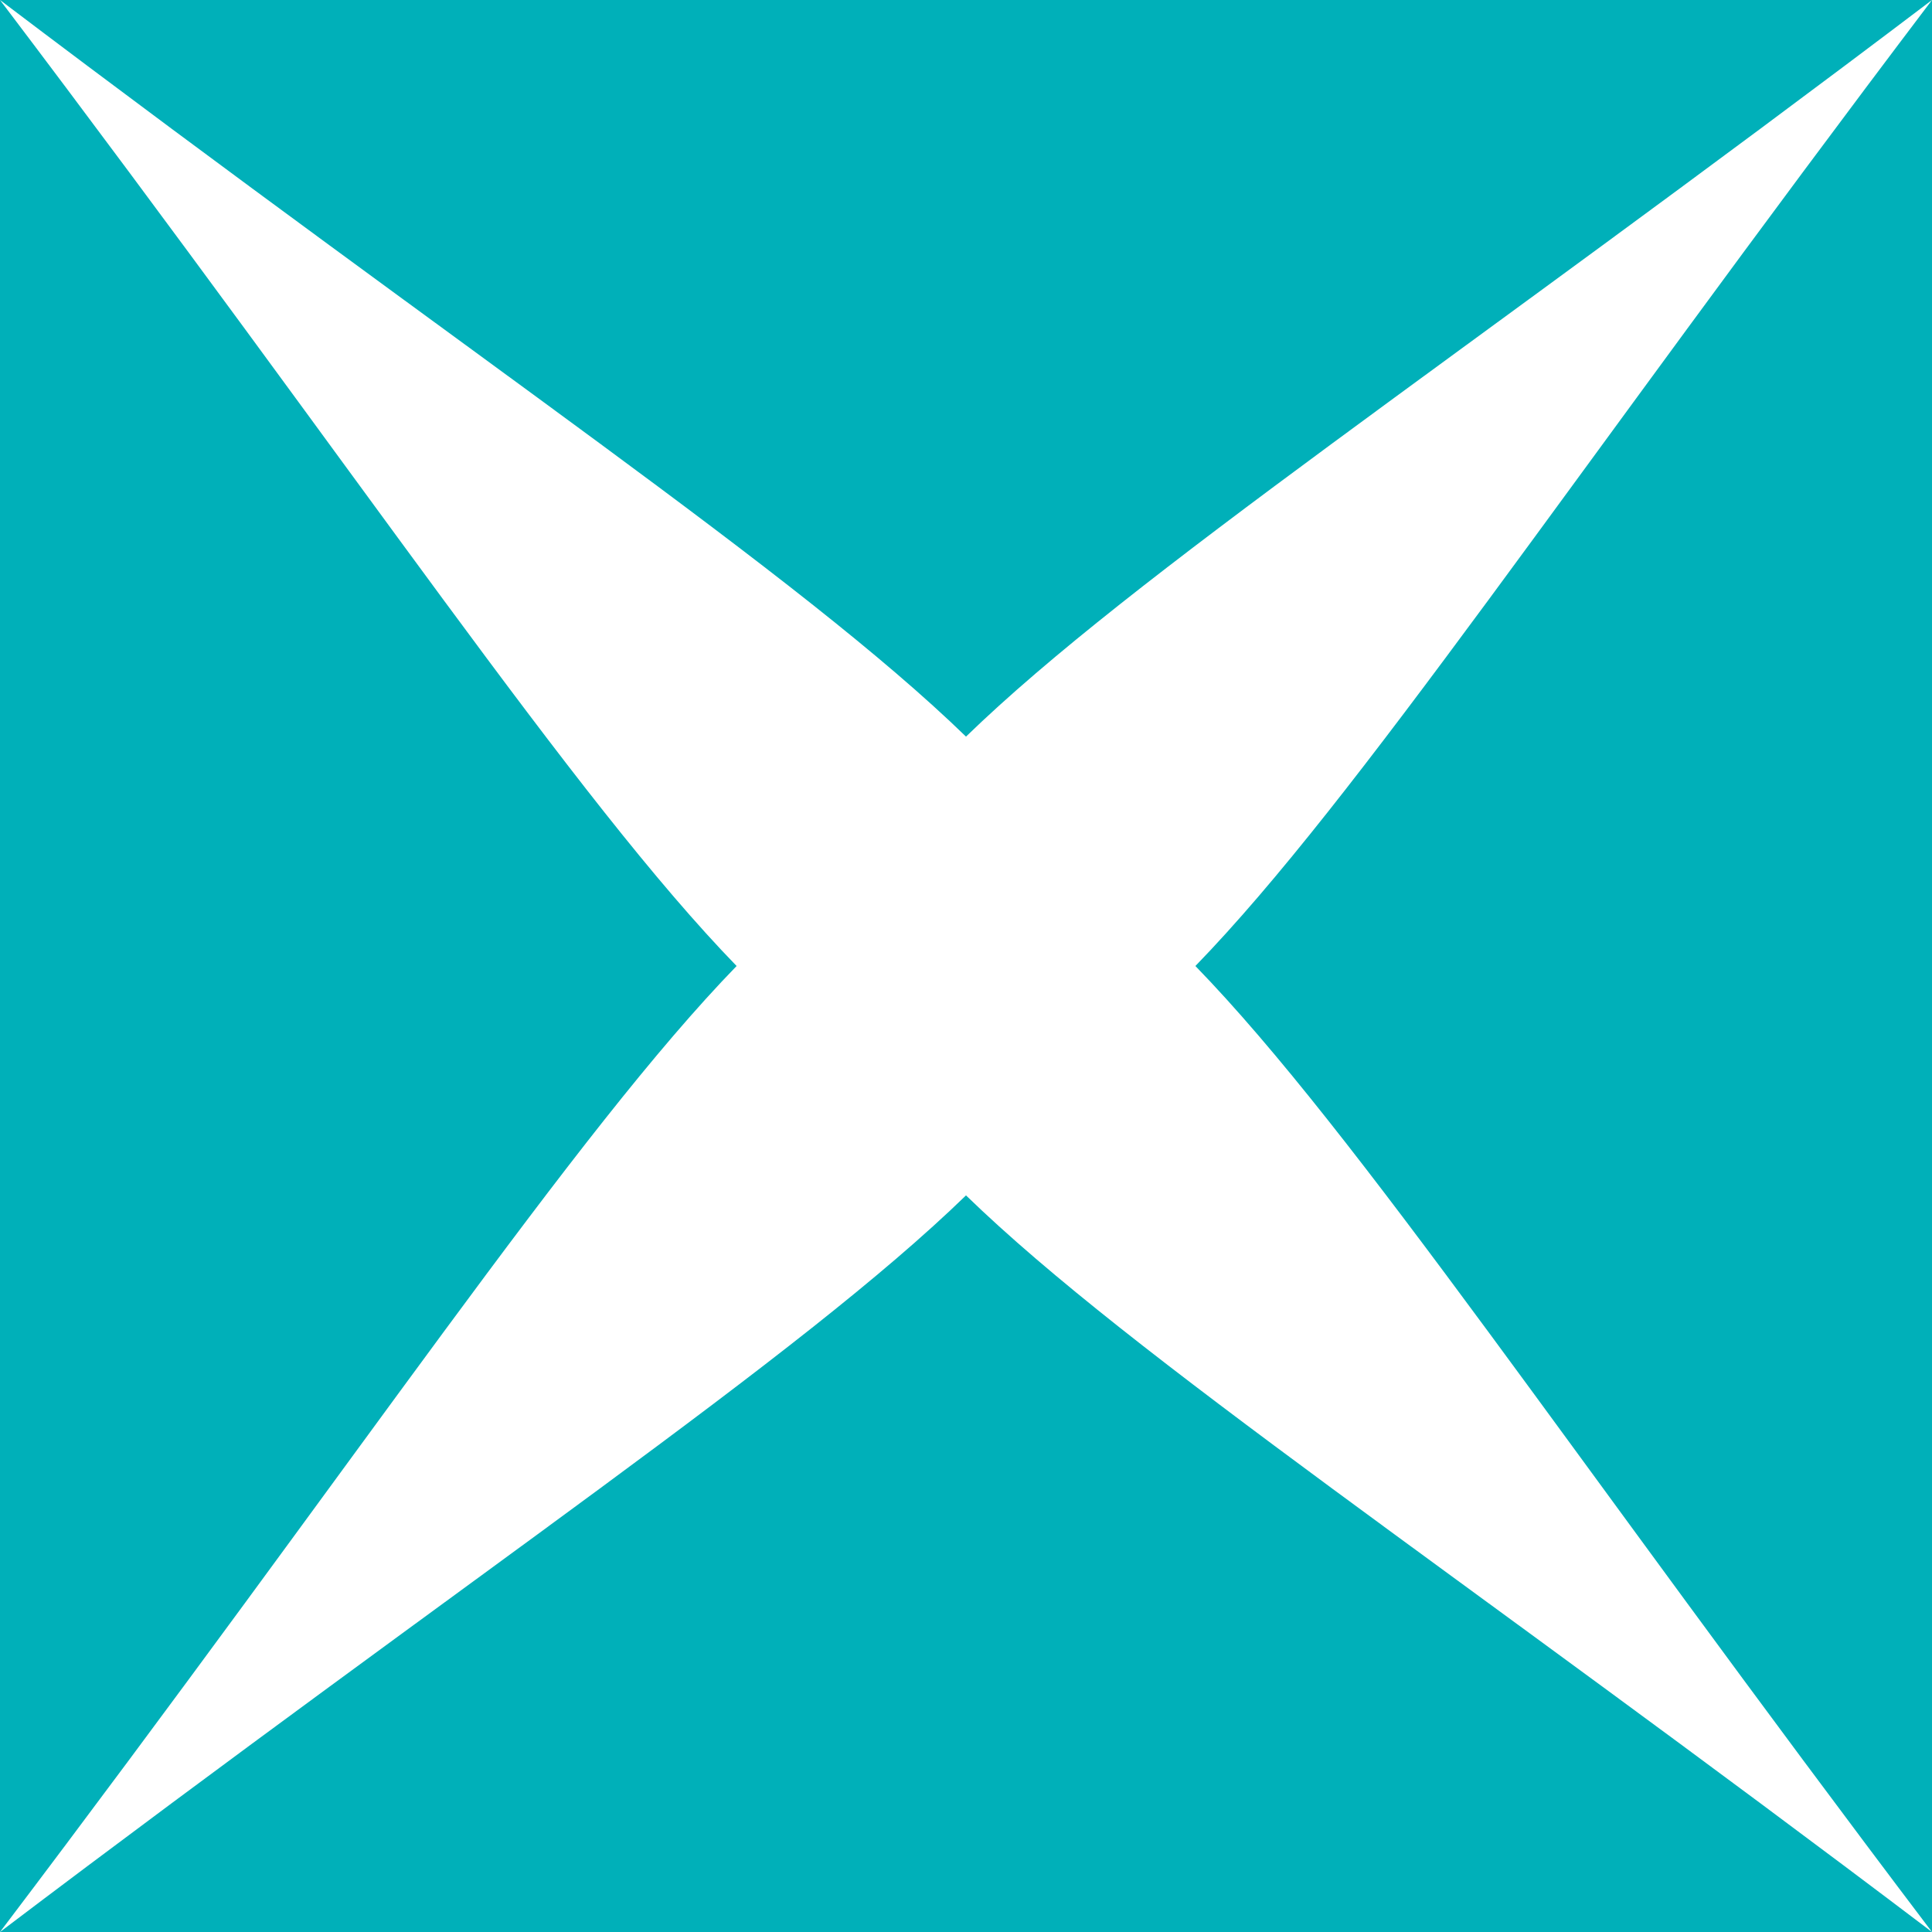 <?xml version="1.0" encoding="UTF-8"?>
<svg xmlns="http://www.w3.org/2000/svg" id="a" data-name="Calque 1" width="30" height="30" viewBox="0 0 30 30">
  <path d="M30,30V0h0c-5.619,7.419-8.93,12.417-11.438,15,2.509,2.583,5.82,7.581,11.438,15Z" fill="#00b0b9" stroke-width="0"></path>
  <path d="M0,0c7.419,5.619,12.417,8.93,15,11.438C17.583,8.93,22.581,5.619,30,0H0v30c5.619-7.418,8.93-12.417,11.438-15C8.93,12.417,5.619,7.419,0,0Z" fill="#00b0b9" stroke-width="0"></path>
  <path d="M30,30c-7.419-5.619-12.417-8.93-15-11.438C12.417,21.07,7.419,24.381,0,30H0s30,0,30,0Z" fill="#00b0b9" stroke-width="0"></path>
</svg>

